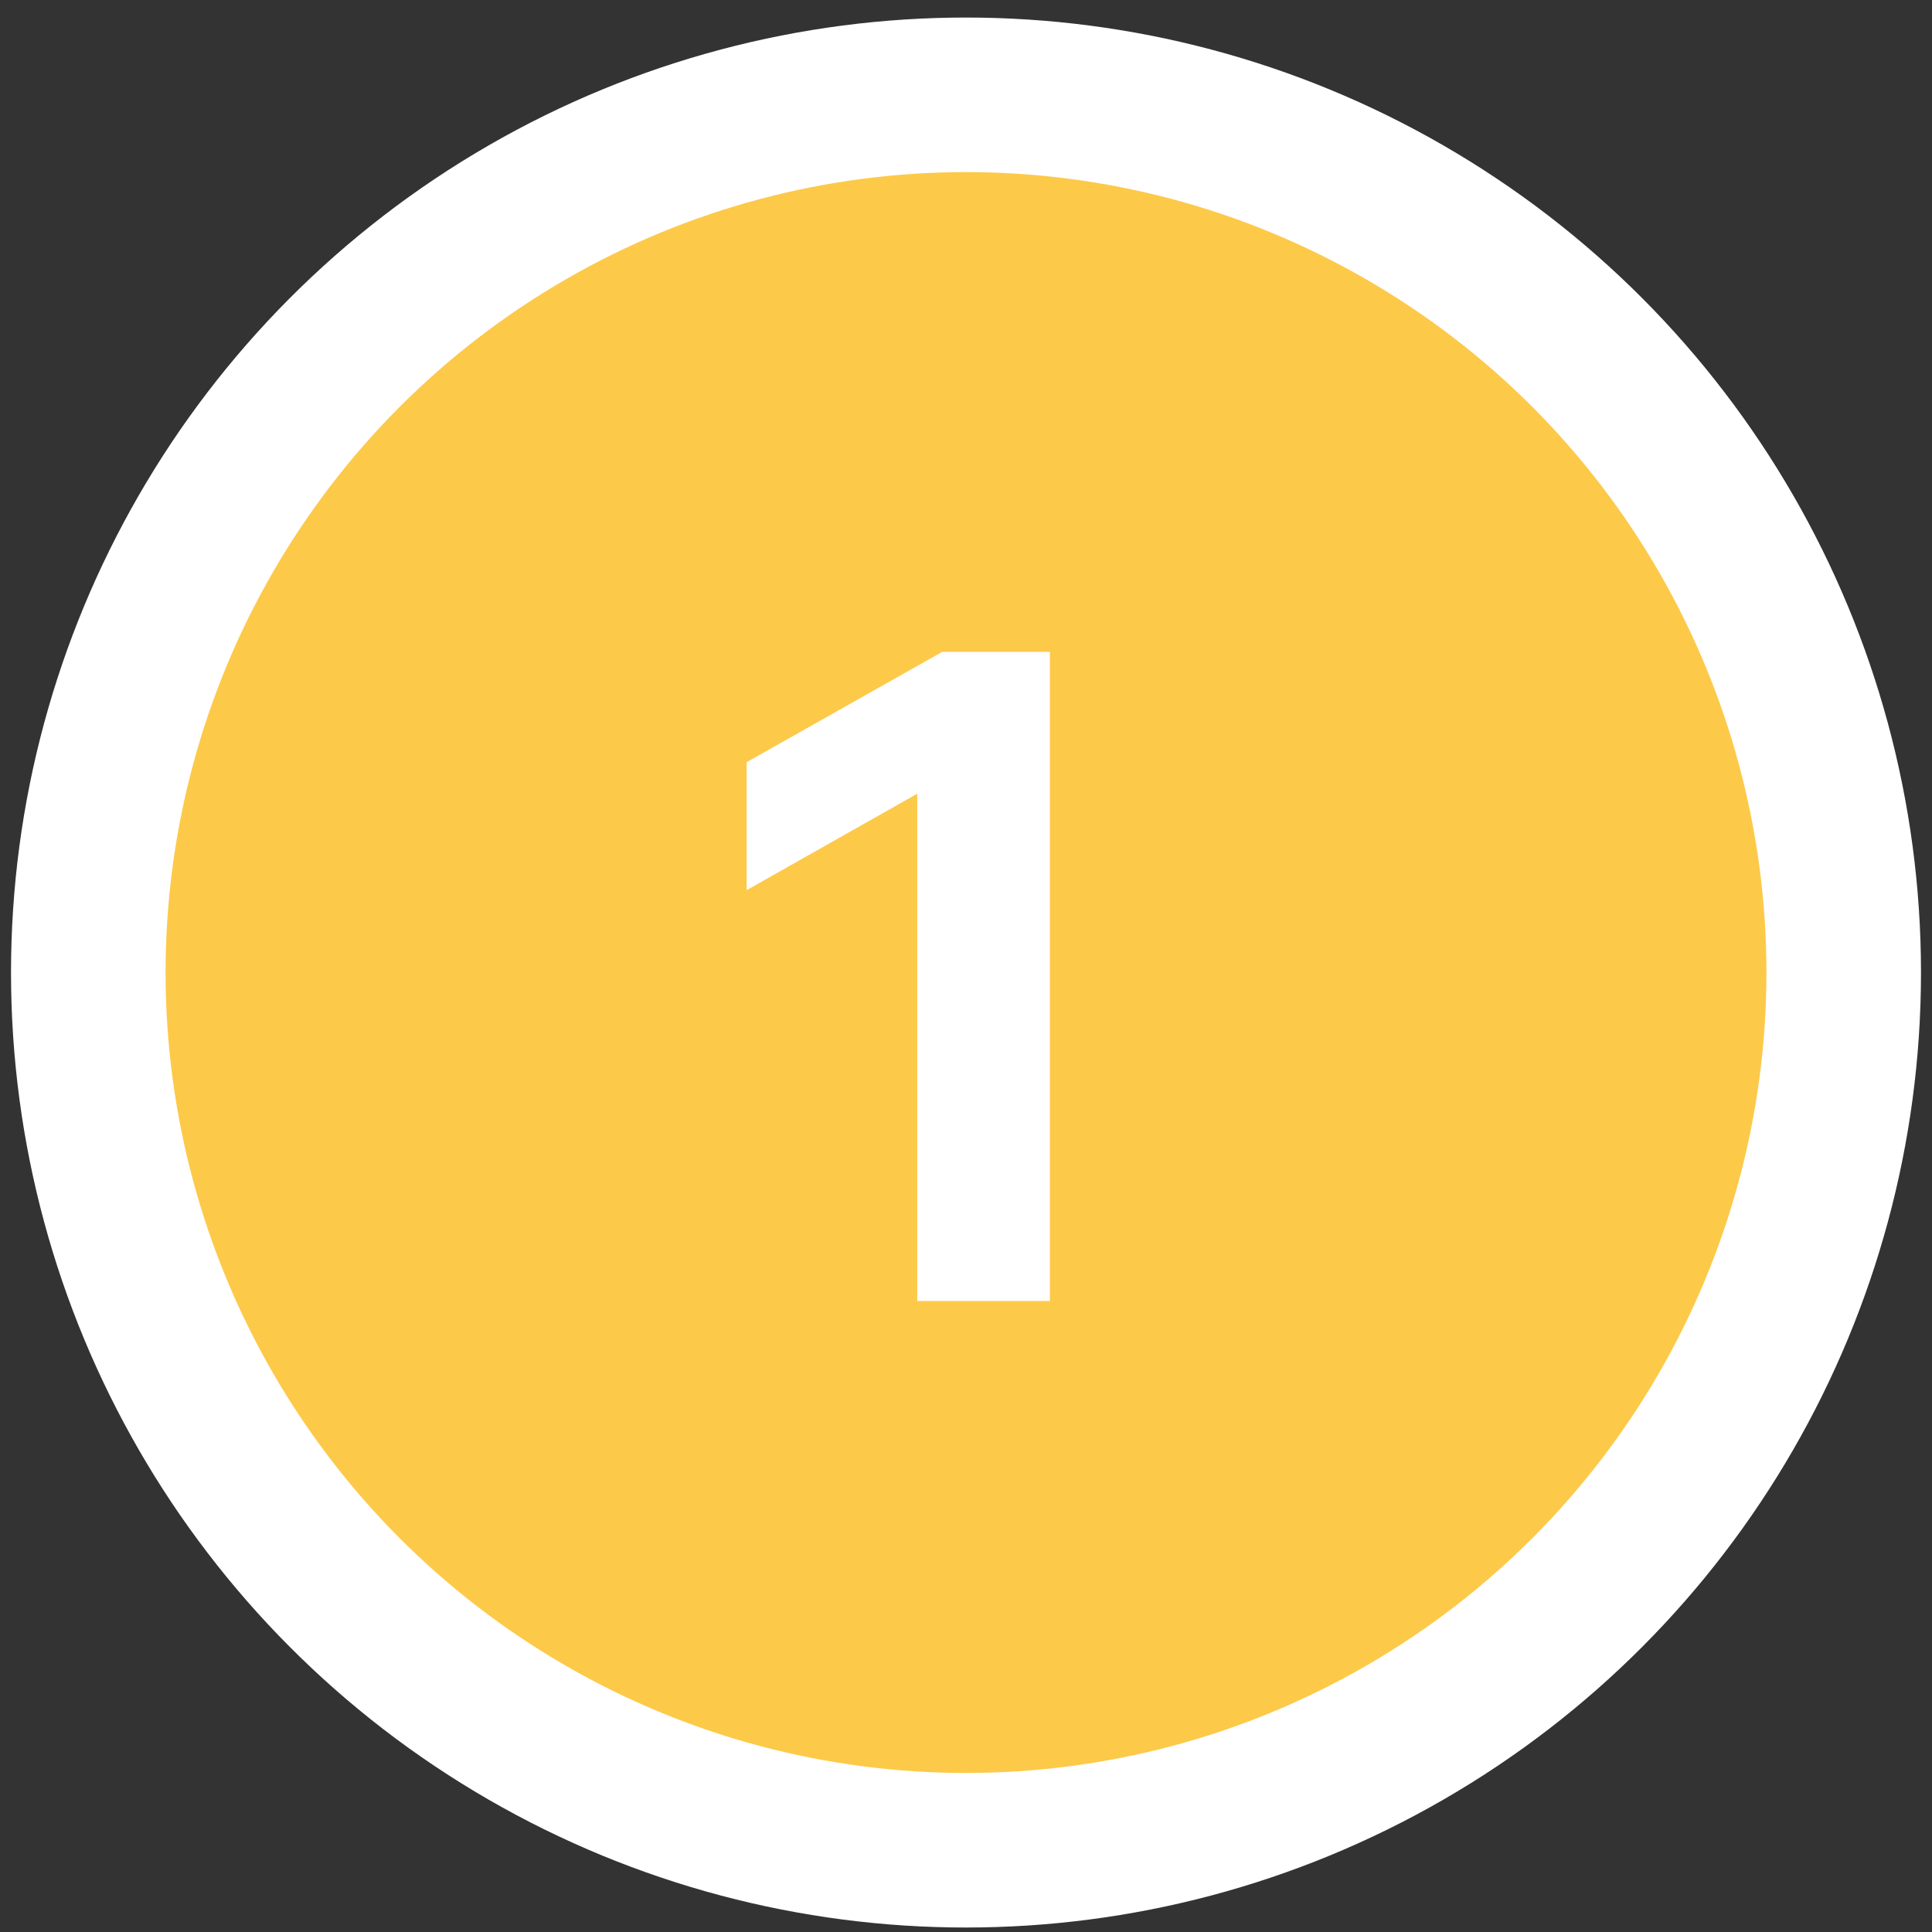 <?xml version="1.0" encoding="UTF-8"?> <svg xmlns="http://www.w3.org/2000/svg" width="50" height="50" viewBox="0 0 50 50" fill="none"><rect x="0" y="0" width="50" height="50" fill="#333333" stroke="none"/> <circle cx="25" cy="25.169" r="22.715" fill="#FDC949" stroke="white" stroke-width="4"></circle> <path d="M24.387 16.869H27.171V33.669H23.739V20.541L19.323 23.037V19.725L24.387 16.869Z" fill="white"></path> </svg> 